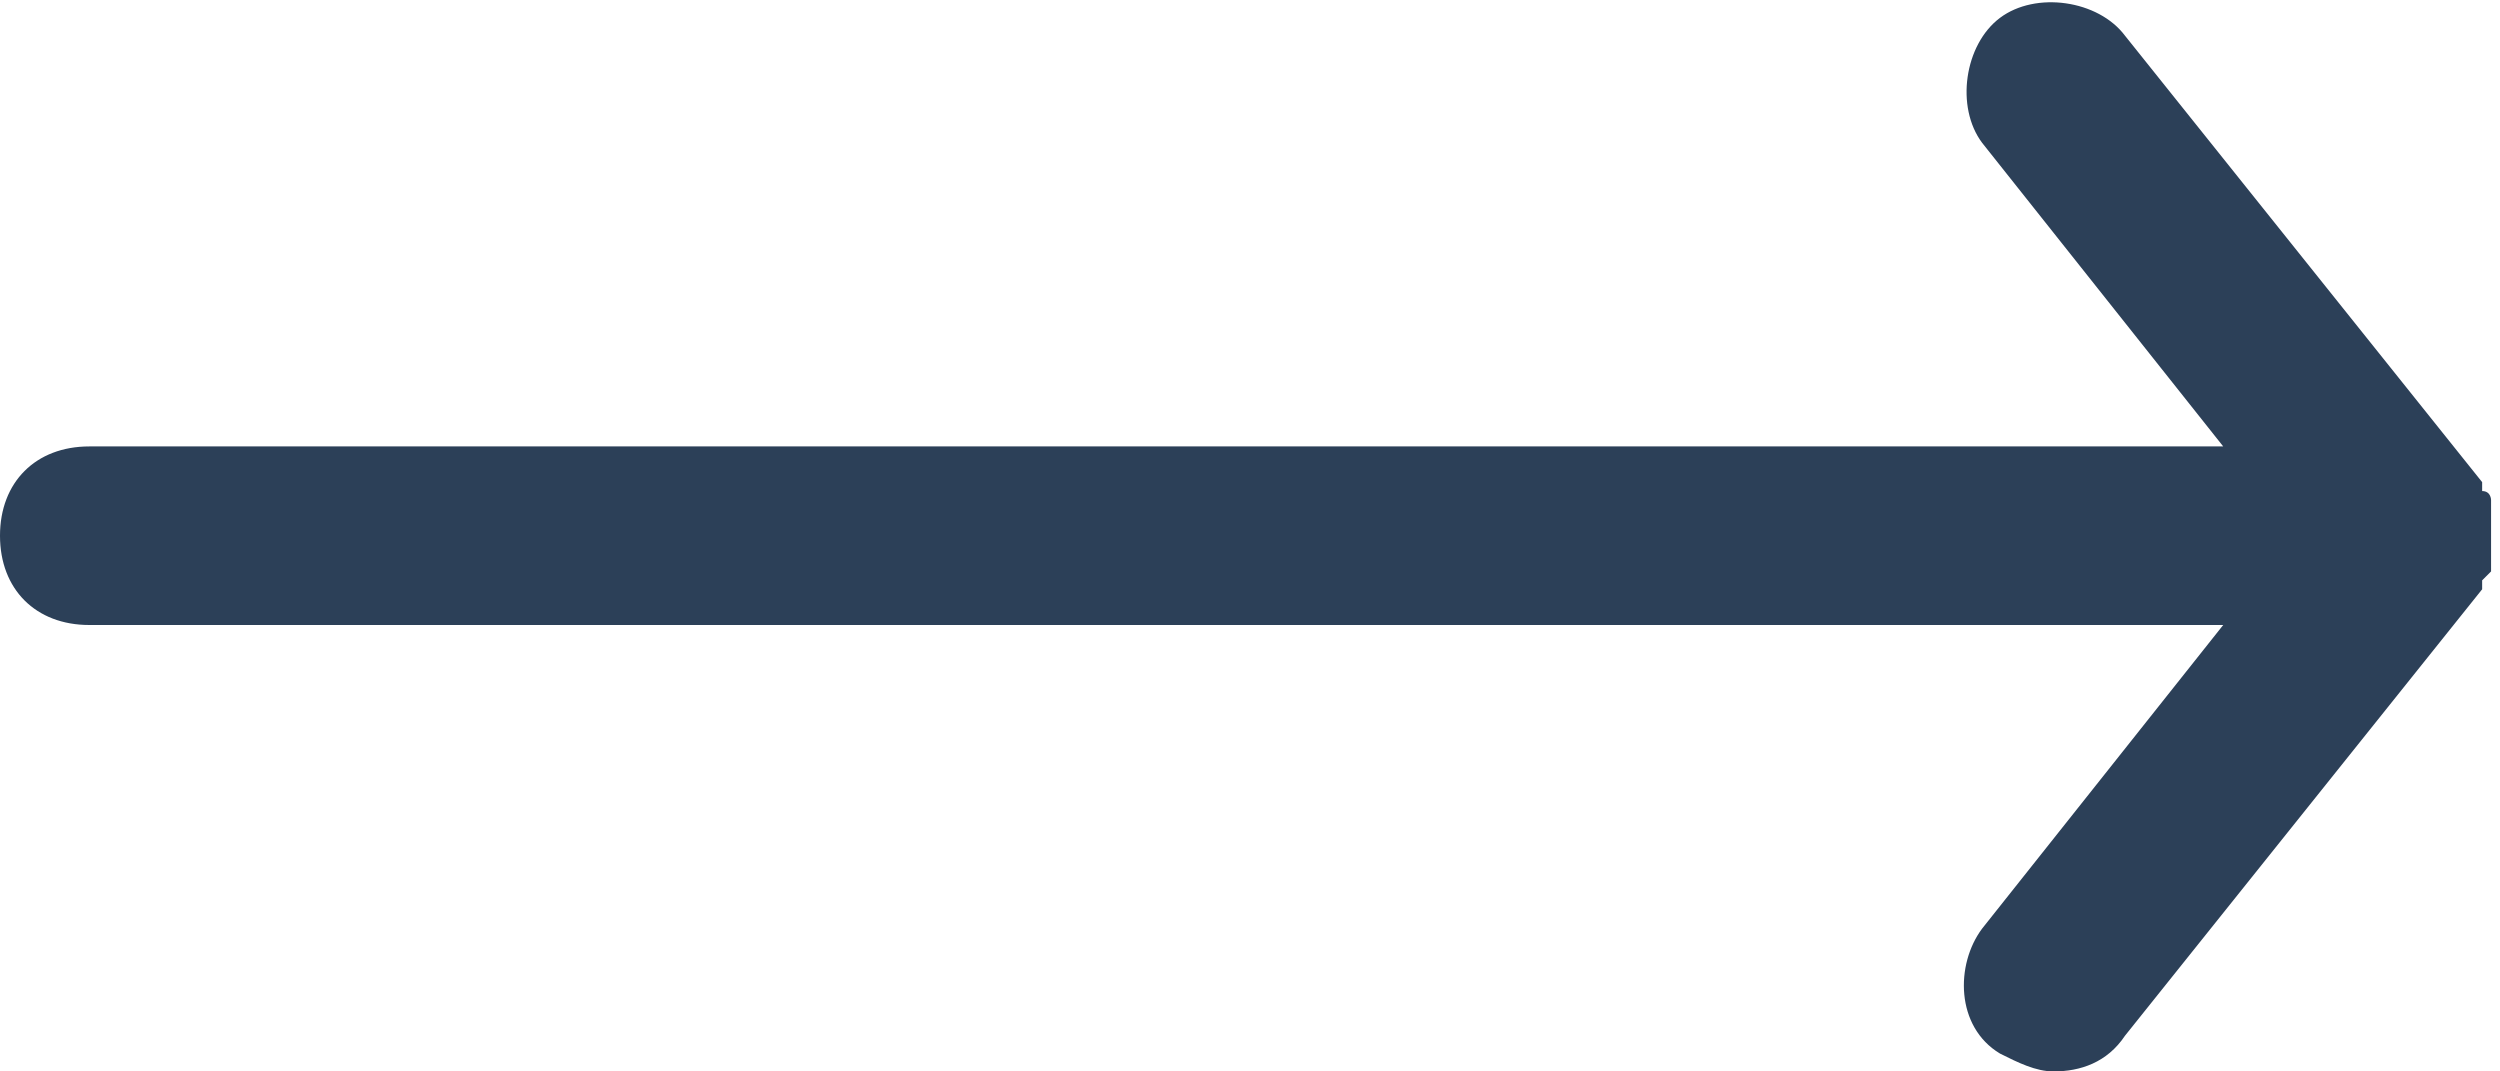 <?xml version="1.0" encoding="utf-8"?>
<!-- Generator: Adobe Illustrator 28.1.0, SVG Export Plug-In . SVG Version: 6.00 Build 0)  -->
<svg version="1.1" id="Warstwa_1" xmlns="http://www.w3.org/2000/svg" xmlns:xlink="http://www.w3.org/1999/xlink" x="0px" y="0px"
	 viewBox="0 0 28 12" style="enable-background:new 0 0 28 12;" xml:space="preserve">
<style type="text/css">
	.st0{fill:#2C4058;}
</style>
<path class="st0" d="M27.9,6.3c0,0,0-0.1,0-0.1c0,0,0-0.1,0-0.1c0,0,0,0,0-0.1s0,0,0-0.1c0,0,0-0.1,0-0.1c0,0,0-0.1,0-0.1
	c0,0,0-0.1,0-0.1c0,0,0-0.1-0.1-0.1c0,0,0-0.1,0-0.1l-4-5c-0.3-0.4-1-0.5-1.4-0.2c-0.4,0.3-0.5,1-0.2,1.4L24.9,5H1C0.4,5,0,5.4,0,6
	s0.4,1,1,1h23.9l-2.7,3.4c-0.3,0.4-0.3,1.1,0.2,1.4c0.2,0.1,0.4,0.2,0.6,0.2c0.3,0,0.6-0.1,0.8-0.4l4-5c0,0,0-0.1,0-0.1
	c0,0,0.1-0.1,0.1-0.1C27.9,6.4,27.9,6.4,27.9,6.3z"/>
</svg>

